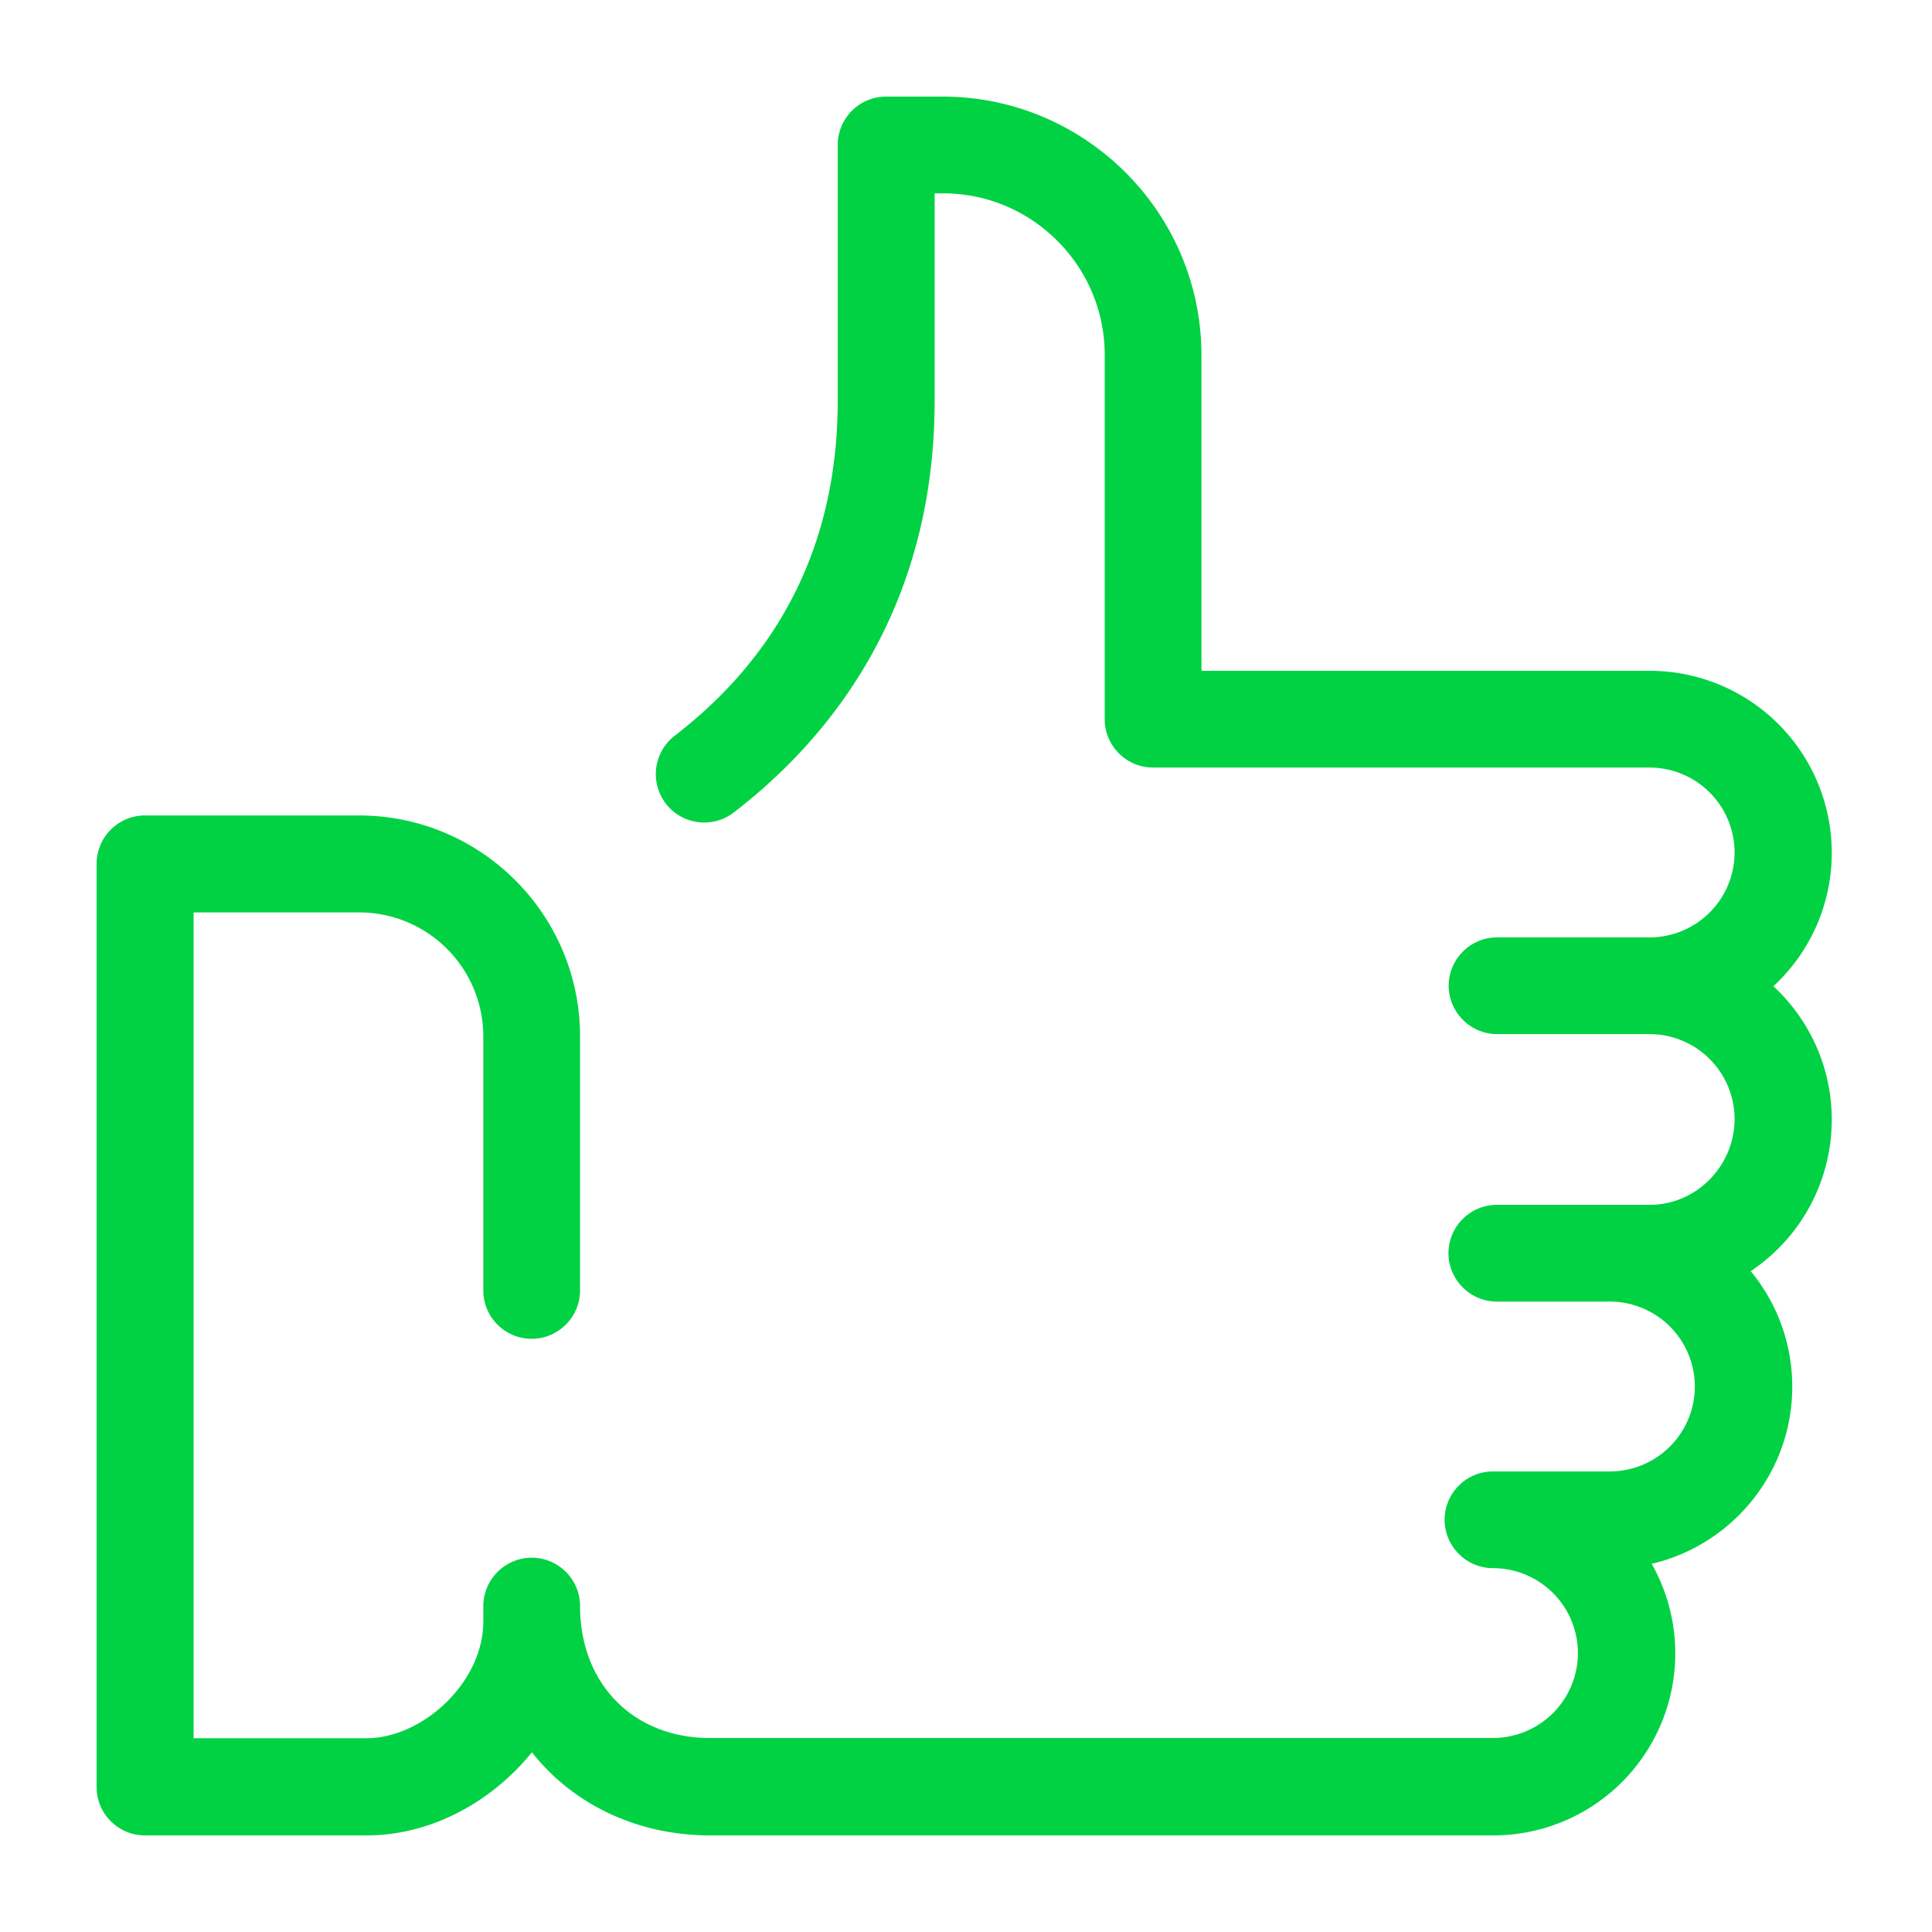 <svg viewBox="0 0 60 60" xmlns="http://www.w3.org/2000/svg" xmlns:xlink="http://www.w3.org/1999/xlink">
  <defs>
    <path d="M29.274 3h-1.756c-.832 0-1.502.677-1.502 1.502v7.94c0 4.322-1.707 7.82-5.063 10.408a1.505 1.505 0 0 0-.275 2.108 1.505 1.505 0 0 0 2.108.275c2.85-2.186 6.24-6.184 6.24-12.791V6.004h.255c1.34 0 2.602.522 3.554 1.474a4.993 4.993 0 0 1 1.473 3.554v11.303c0 .832.677 1.502 1.502 1.502h15.422a2.642 2.642 0 0 1 2.637 2.637 2.642 2.642 0 0 1-2.637 2.638h-4.739c-.832 0-1.502.676-1.502 1.501 0 .825.677 1.502 1.502 1.502h4.739a2.642 2.642 0 0 1 2.637 2.638c0 1.452-1.184 2.665-2.637 2.665h-4.746c-.832 0-1.502.677-1.502 1.502s.677 1.502 1.502 1.502h3.512a2.642 2.642 0 0 1 2.637 2.637 2.642 2.642 0 0 1-2.637 2.638h-3.632c-.832 0-1.502.676-1.502 1.501 0 .826.677 1.502 1.502 1.502a2.642 2.642 0 0 1 2.638 2.638 2.642 2.642 0 0 1-2.638 2.637H22.04c-2.37 0-4.026-1.685-4.026-4.097 0-.832-.677-1.502-1.502-1.502s-1.502.677-1.502 1.502v.48c0 .881-.416 1.79-1.15 2.51-.712.698-1.636 1.114-2.468 1.114h-5.38V28.336h5.148a3.855 3.855 0 0 1 3.85 3.85v7.89c0 .833.677 1.502 1.502 1.502s1.502-.676 1.502-1.501v-7.891c0-3.787-3.082-6.861-6.862-6.861h-6.65c-.832 0-1.502.677-1.502 1.502v28.671C3 56.33 3.677 57 4.502 57h6.89c1.988 0 3.878-1.037 5.126-2.58a7.4 7.4 0 0 0 .543.606C18.35 56.295 20.12 57 22.046 57h24.335a5.652 5.652 0 0 0 4.914-8.434c2.497-.585 4.365-2.827 4.365-5.5 0-1.36-.486-2.616-1.29-3.589a5.655 5.655 0 0 0 2.517-4.703c0-1.636-.698-3.11-1.812-4.146a5.636 5.636 0 0 0 1.812-4.147 5.652 5.652 0 0 0-5.648-5.648H37.312v-9.801c0-4.429-3.61-8.032-8.038-8.032z" id="a"/>
  </defs>
  <use fill="#00D244" xlink:href="#a"/>
</svg>
